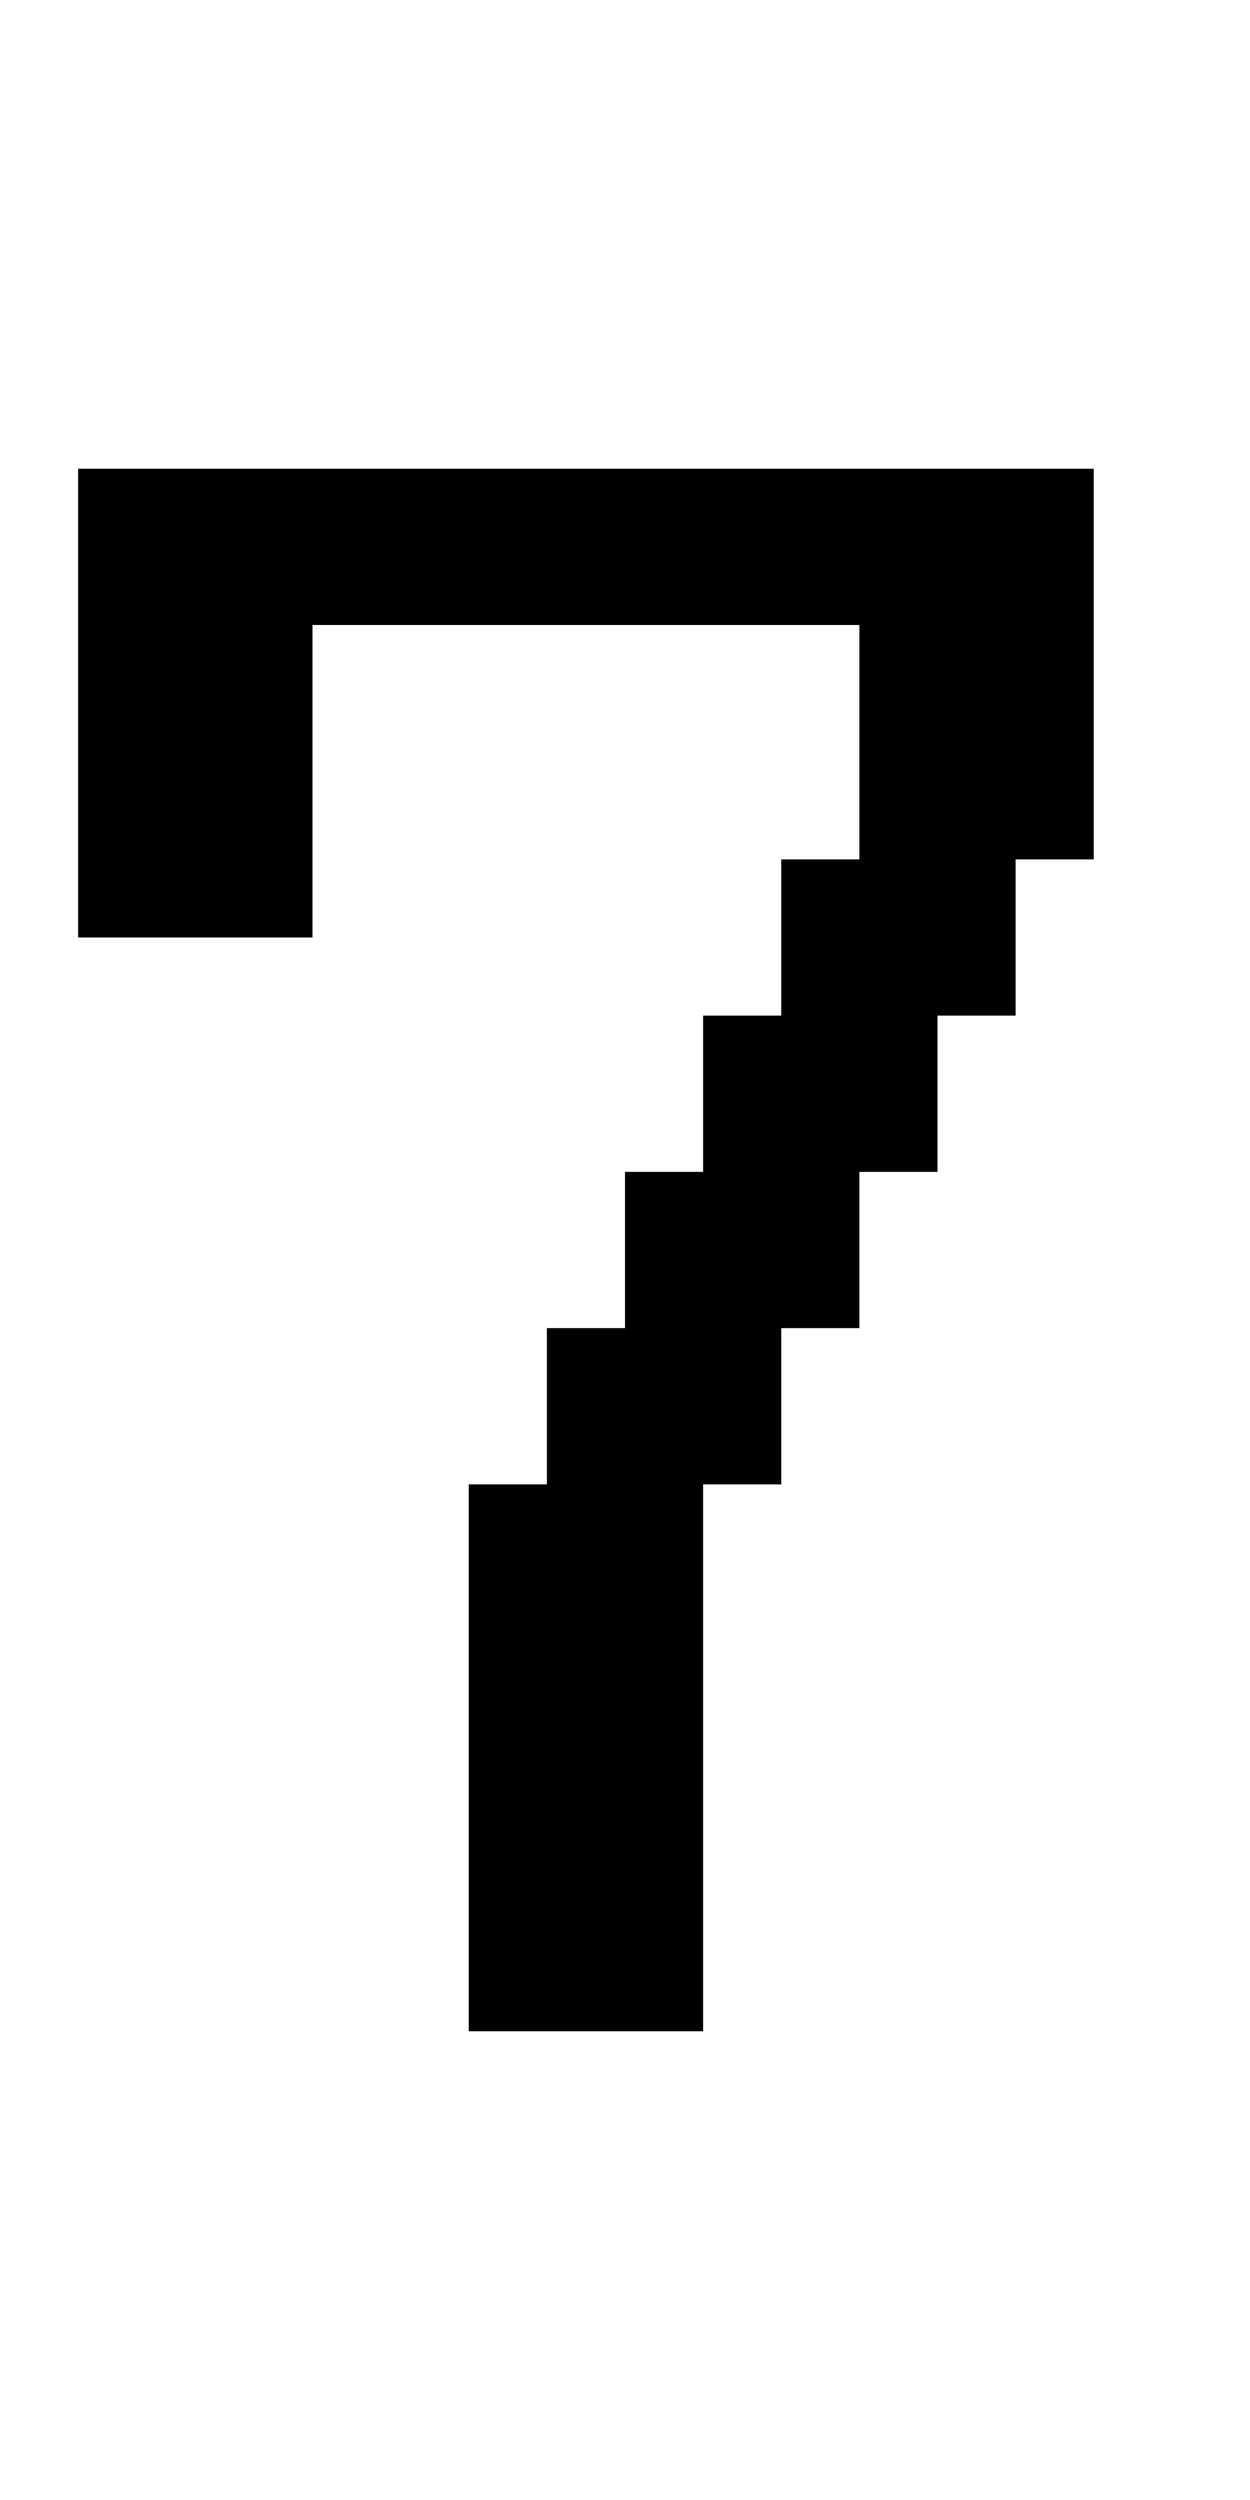 <?xml version="1.0" standalone="no"?>
<!DOCTYPE svg PUBLIC "-//W3C//DTD SVG 20010904//EN"
 "http://www.w3.org/TR/2001/REC-SVG-20010904/DTD/svg10.dtd">
<svg version="1.0" xmlns="http://www.w3.org/2000/svg"
 width="64pt" height="128pt" viewBox="0 0 64 128"
 preserveAspectRatio="xMidYMid meet">
<g transform="translate(0,128) scale(1,-1)"
fill="#000000" stroke="none">
<path d="M4 92 l0 -12 6 0 6 0 0 8 0 8 14 0 14 0 0 -6 0 -6 -2 0 -2 0 0 -4 0
-4 -2 0 -2 0 0 -4 0 -4 -2 0 -2 0 0 -4 0 -4 -2 0 -2 0 0 -4 0 -4 -2 0 -2 0 0
-14 0 -14 6 0 6 0 0 14 0 14 2 0 2 0 0 4 0 4 2 0 2 0 0 4 0 4 2 0 2 0 0 4 0 4
2 0 2 0 0 4 0 4 2 0 2 0 0 10 0 10 -26 0 -26 0 0 -12z"/>
</g>
</svg>
